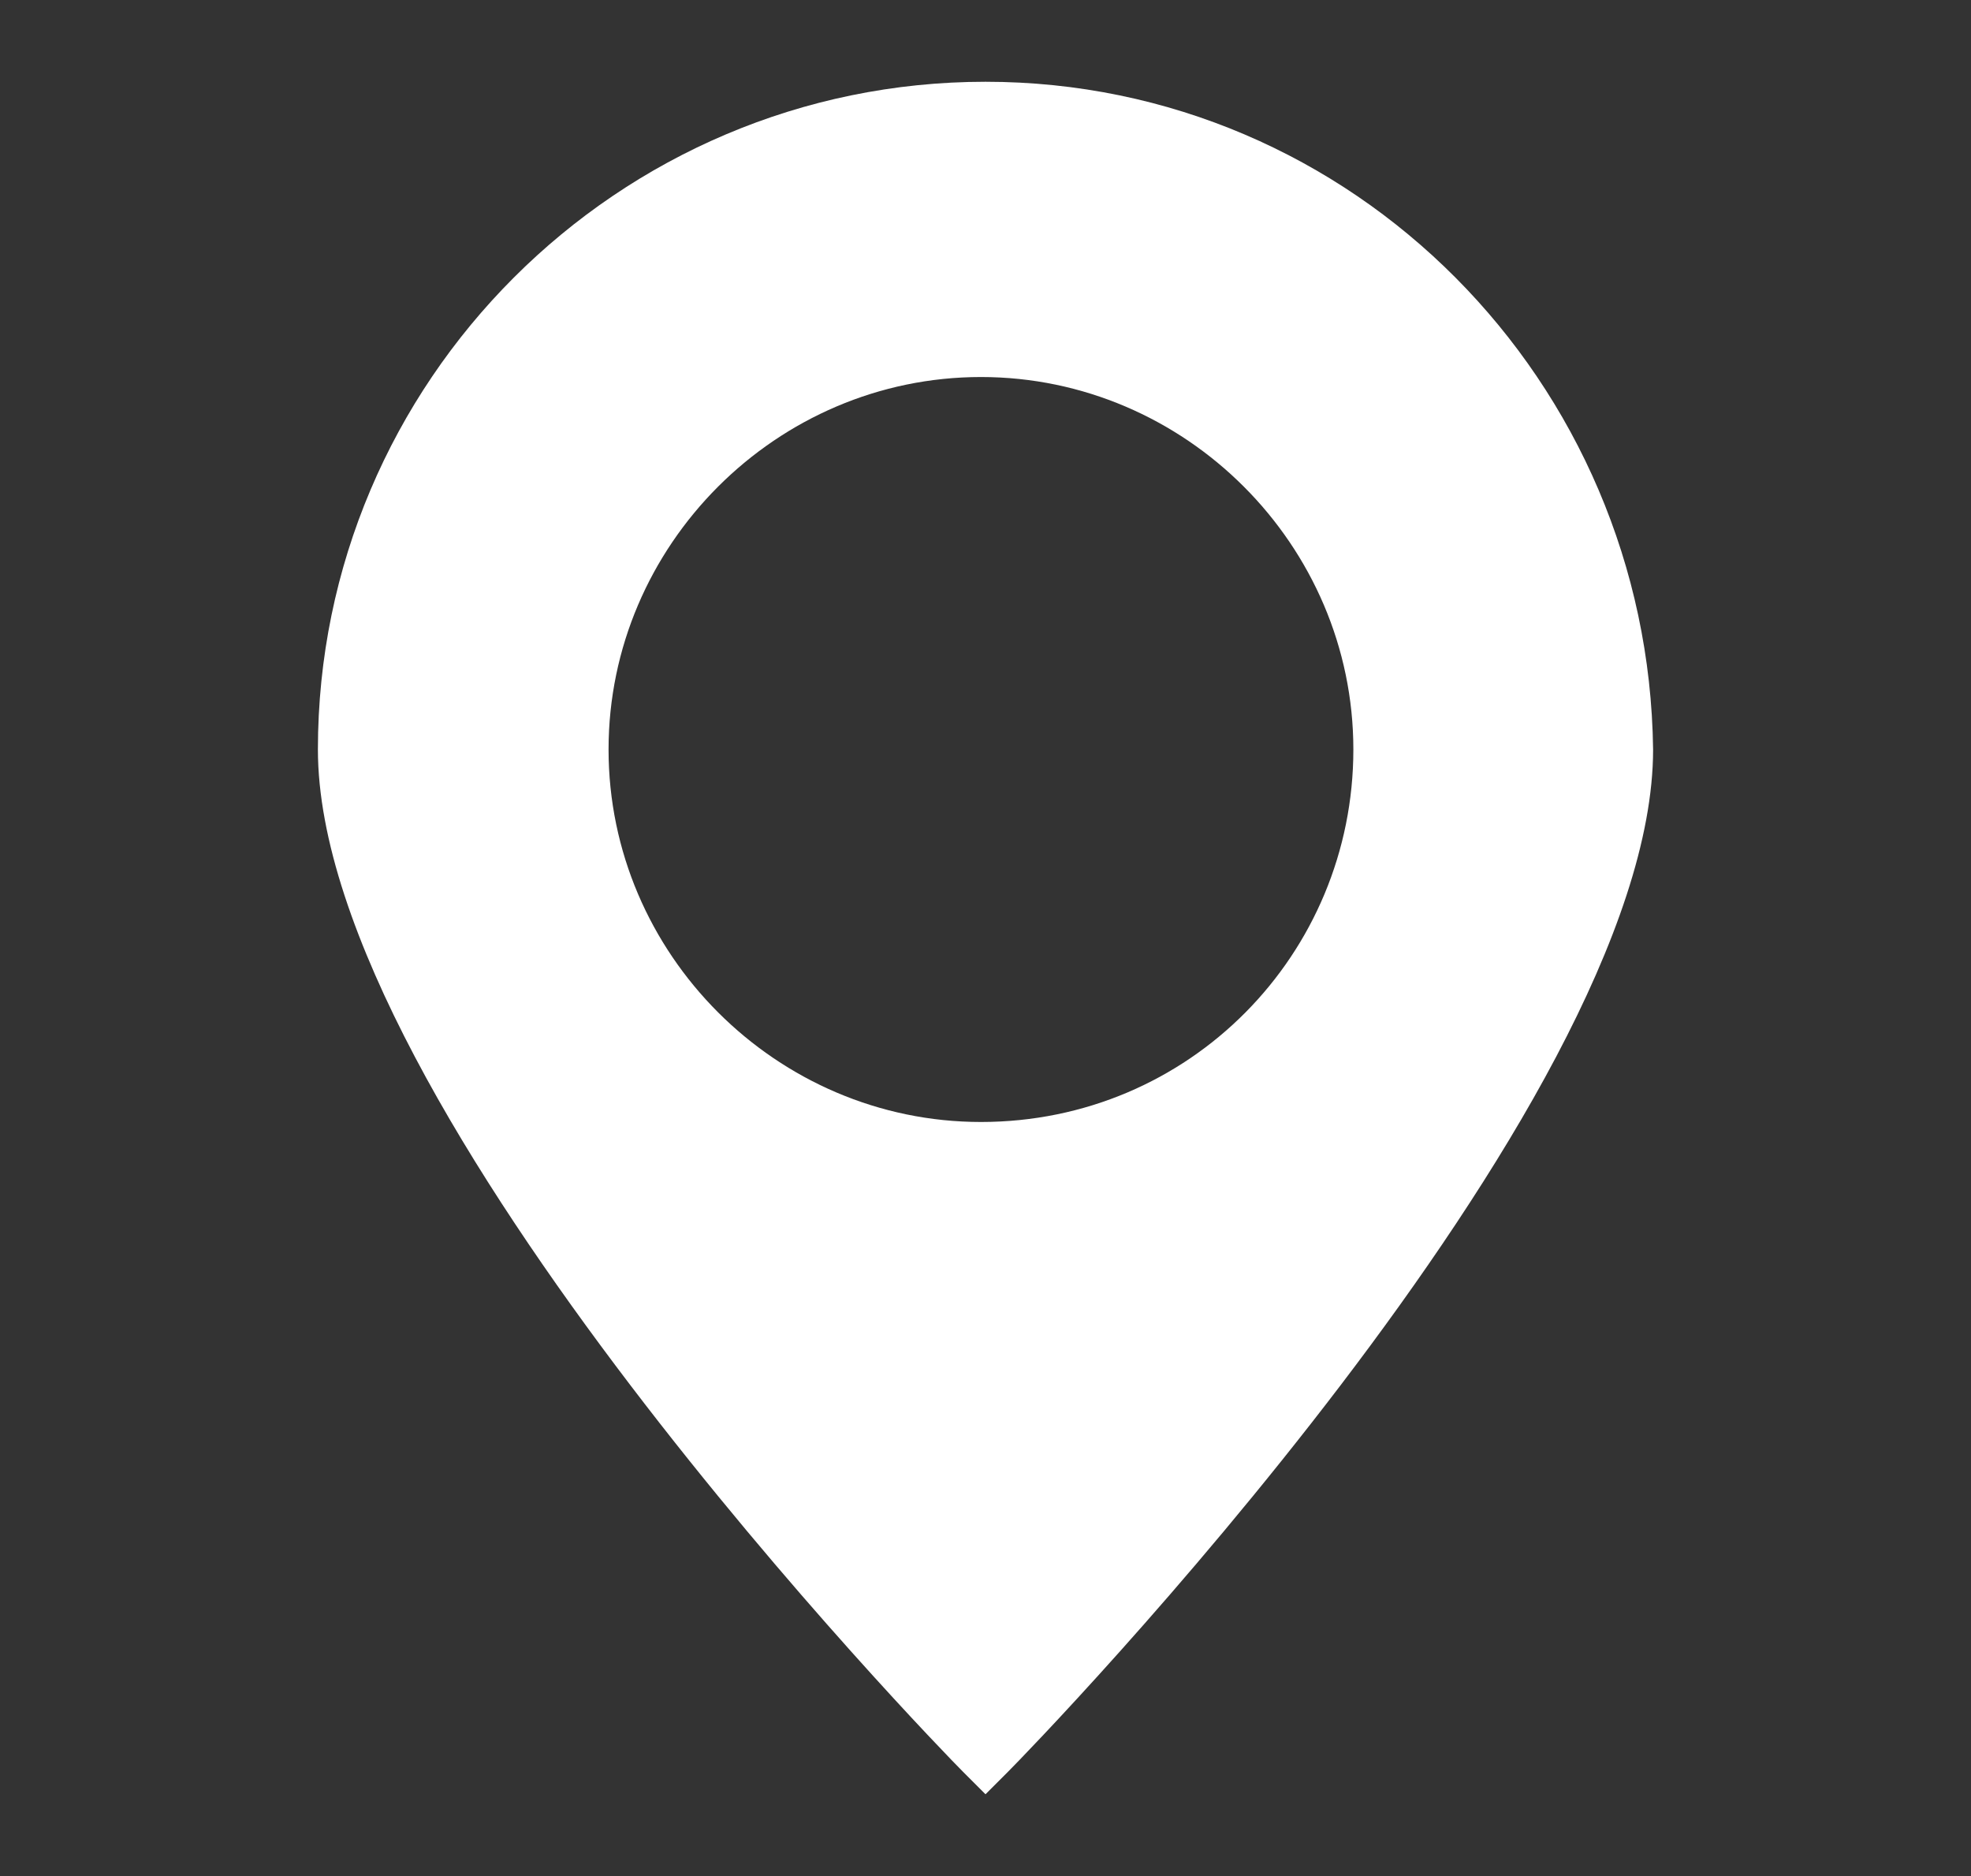 <?xml version="1.0" encoding="utf-8"?>
<!-- Generator: Adobe Illustrator 24.0.1, SVG Export Plug-In . SVG Version: 6.00 Build 0)  -->
<svg version="1.1" id="Ebene_1" xmlns="http://www.w3.org/2000/svg" xmlns:xlink="http://www.w3.org/1999/xlink" x="0px" y="0px"
	 viewBox="0 0 43.4 41.3" style="enable-background:new 0 0 43.4 41.3;" xml:space="preserve" fill="#ffffff">
<rect x="0" y="0" width="43.4" height="41.3" fill="#333333" stroke="none"/>
<path d="M21.7,1.8C13.6,1.8,7,8.4,7,16.5C7,24.4,20.6,38.4,21.2,39l0.5,0.5l0.5-0.5c0.6-0.6,14.2-14.6,14.2-22.5
	C36.3,8.4,29.8,1.8,21.7,1.8L21.7,1.8z M21.6,24.7c-4.5,0-8.2-3.7-8.2-8.2c0-4.5,3.7-8.2,8.2-8.2c4.5,0,8.2,3.7,8.2,8.2
	C29.8,21,26.2,24.7,21.6,24.7L21.6,24.7z"/>
</svg>
